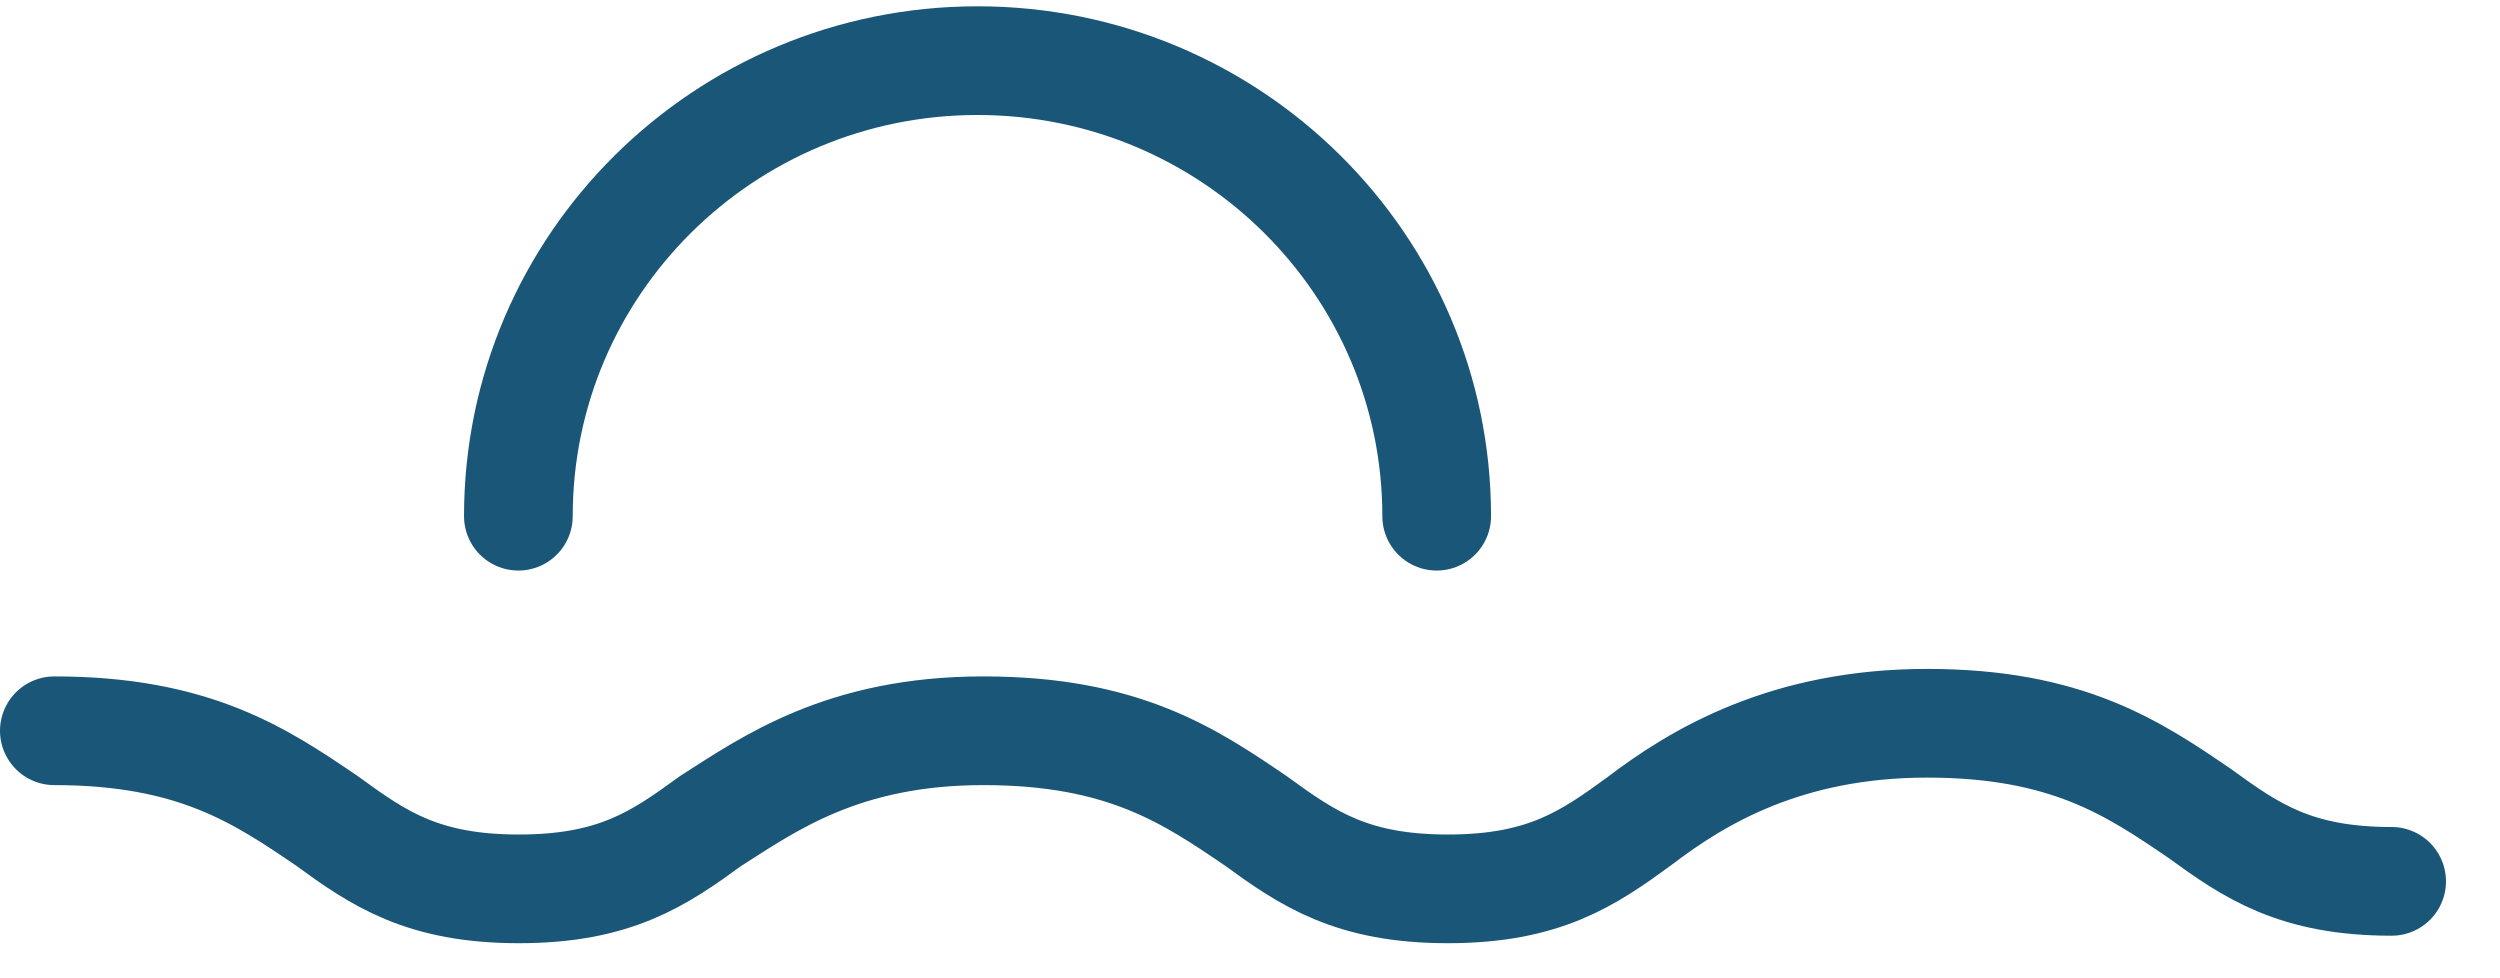 <svg width="46" height="18" viewBox="0 0 46 18" fill="none" xmlns="http://www.w3.org/2000/svg">
<path d="M44.006 16.217C42.243 16.217 41.428 15.662 40.479 14.97C39.258 14.138 38.037 13.308 35.459 13.308C32.882 13.308 31.253 14.278 30.167 15.107C29.218 15.801 28.405 16.355 26.64 16.355C24.877 16.355 24.063 15.801 23.112 15.107C21.892 14.278 20.673 13.446 18.095 13.446C15.516 13.446 14.16 14.415 13.074 15.107C12.124 15.801 11.312 16.355 9.547 16.355C7.782 16.355 6.969 15.801 6.02 15.107C4.8 14.278 3.578 13.446 1 13.446" stroke="#1A5678" stroke-width="2" stroke-linecap="round" stroke-linejoin="round"/>
<path d="M9.538 9.498C9.538 4.87 13.322 1.116 17.987 1.116C22.652 1.116 26.435 4.87 26.435 9.498" stroke="#1A5678" stroke-width="2" stroke-linecap="round" stroke-linejoin="round"/>
</svg>
